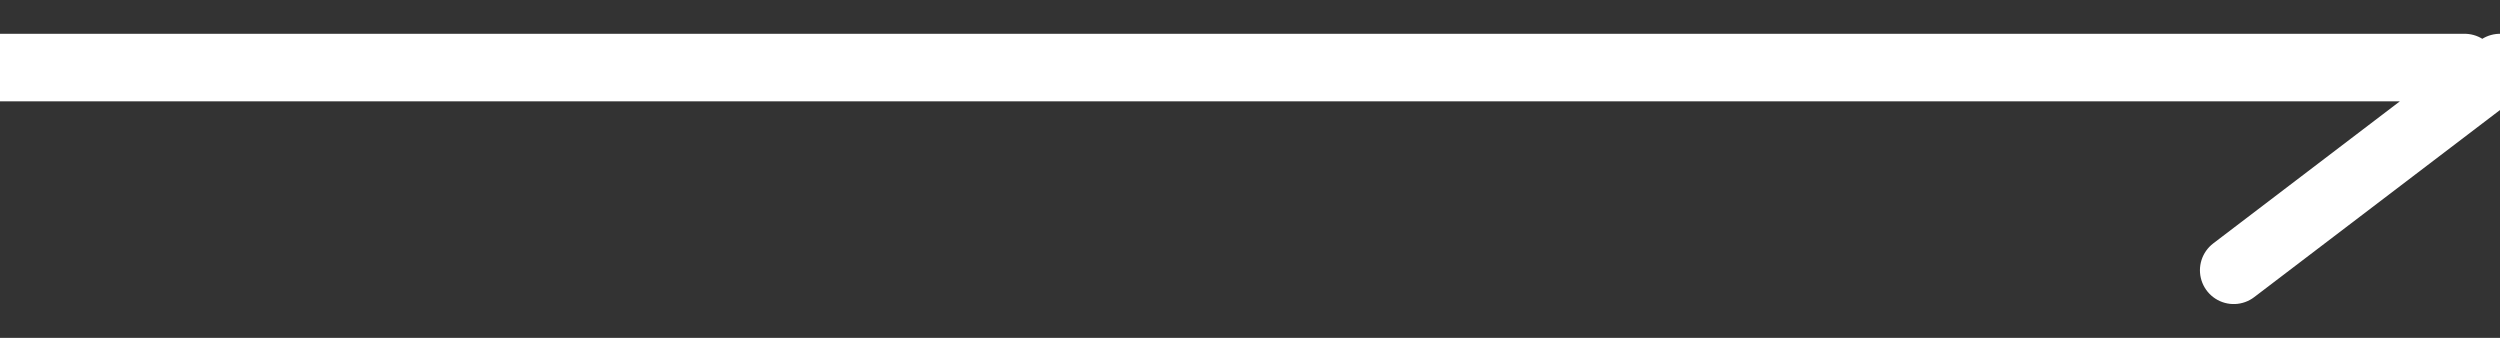 <?xml version="1.0" encoding="UTF-8"?>
<svg width="37px" height="5px" viewBox="0 0 37 5" version="1.1" xmlns="http://www.w3.org/2000/svg" xmlns:xlink="http://www.w3.org/1999/xlink">
    <rect x="0" y="0" width="37" height="5" fill="#333333" stroke="none"/>
    <!-- Generator: Sketch 53 (72520) - https://sketchapp.com -->
    <title>arrow</title>
    <desc>Created with Sketch.</desc>
    <g id="Symbols" stroke="none" stroke-width="1" fill="none" fill-rule="evenodd" stroke-linecap="round" stroke-linejoin="round">
        <g id="Footer" transform="translate(-1860, -83)" fill-rule="nonzero" stroke="#FFFFFF">
            <g id="Group-8" transform="translate(1733, 75)">
                <path d="M127,9 L163.476,9 L127,9 Z M164,9 L160.059,12 L164,9 Z" id="arrow"></path>
            </g>
        </g>
    </g>
</svg>
